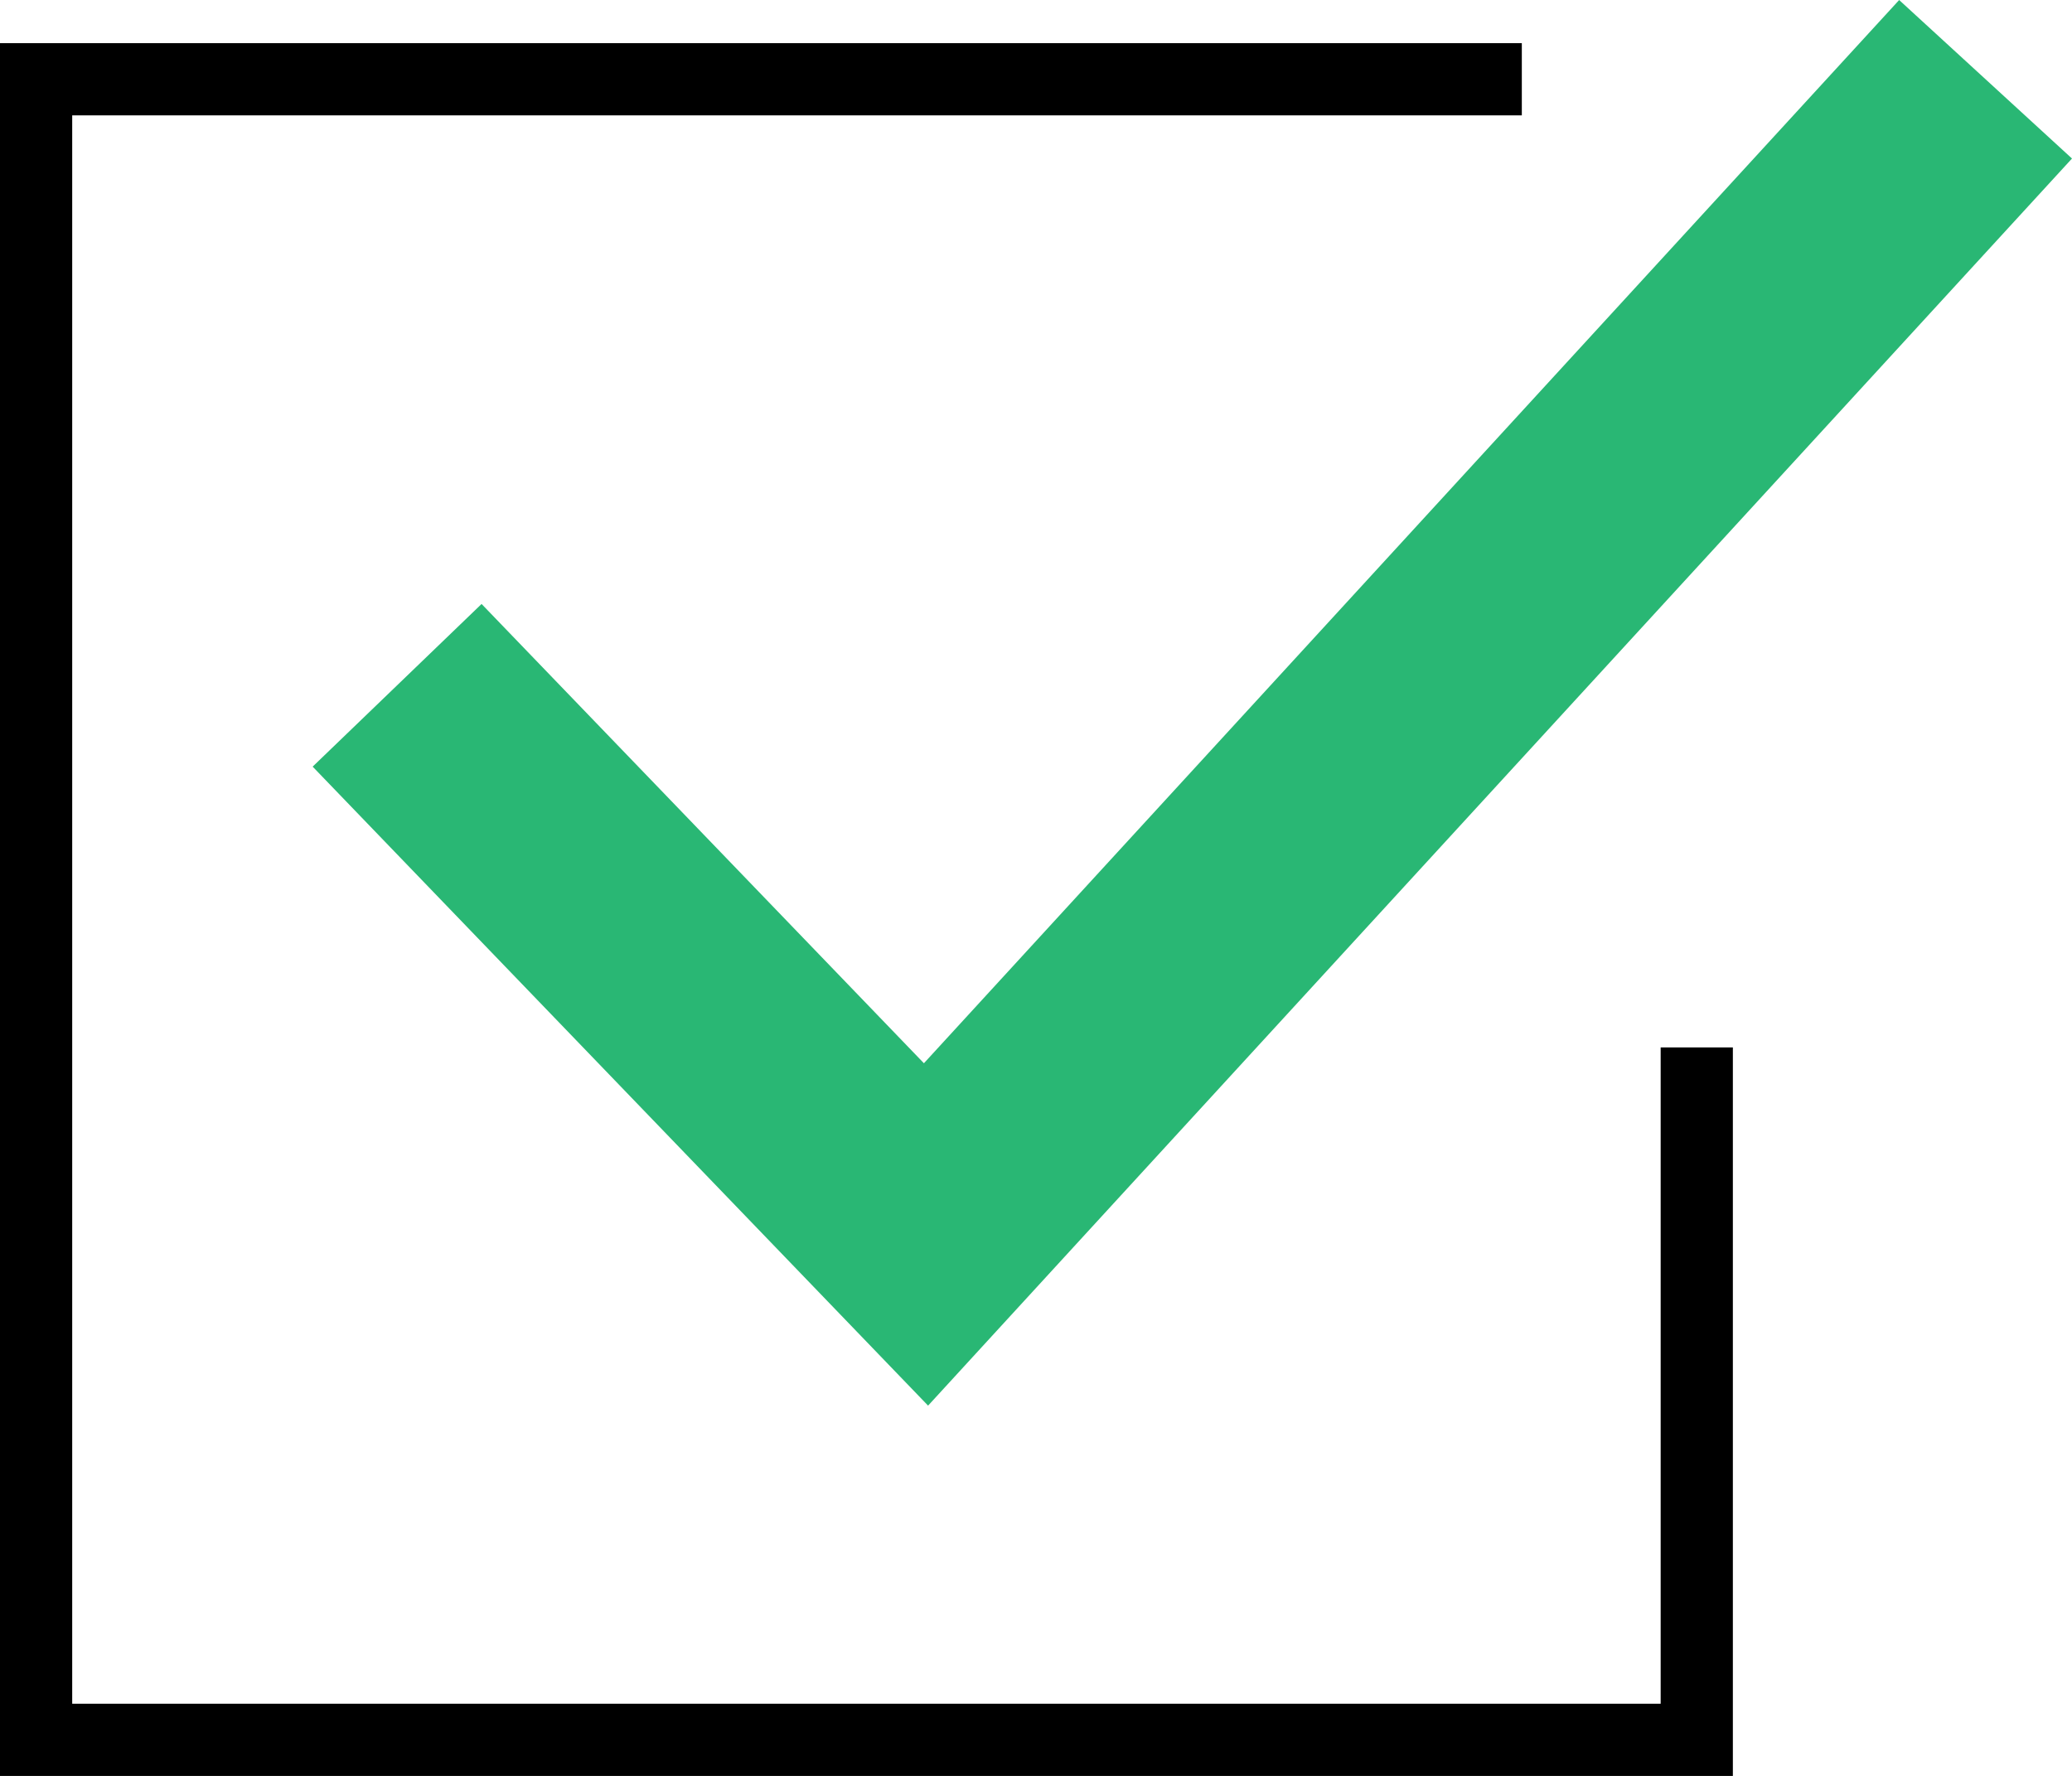 <?xml version="1.0" encoding="UTF-8"?>
<svg width="28.697px" height="24.598px" viewBox="0 0 28.697 24.598" version="1.1" xmlns="http://www.w3.org/2000/svg" xmlns:xlink="http://www.w3.org/1999/xlink">
    <title>Group 6 Copy 4</title>
    <g id="2.0_Self_Select_Product_Pages" stroke="none" stroke-width="1" fill="none" fill-rule="evenodd">
        <g id="43672_ValaCapital_Self_Select_Product_Pages---P2_v2" transform="translate(-686.5, -625.902)">
            <g id="Group-4" transform="translate(584, 475)">
                <g id="Group-6-Copy-4" transform="translate(103, 152)">
                    <polyline id="Path-Copy-2" stroke="#29B774" stroke-width="3.248" points="5 8.394 12.325 16 27 0"></polyline>
                    <polyline id="Path-2-Copy" stroke="#000000" points="20.577 0 0 0 0 23 23 23 23 13.41"></polyline>
                </g>
            </g>
        </g>
    </g>
</svg>